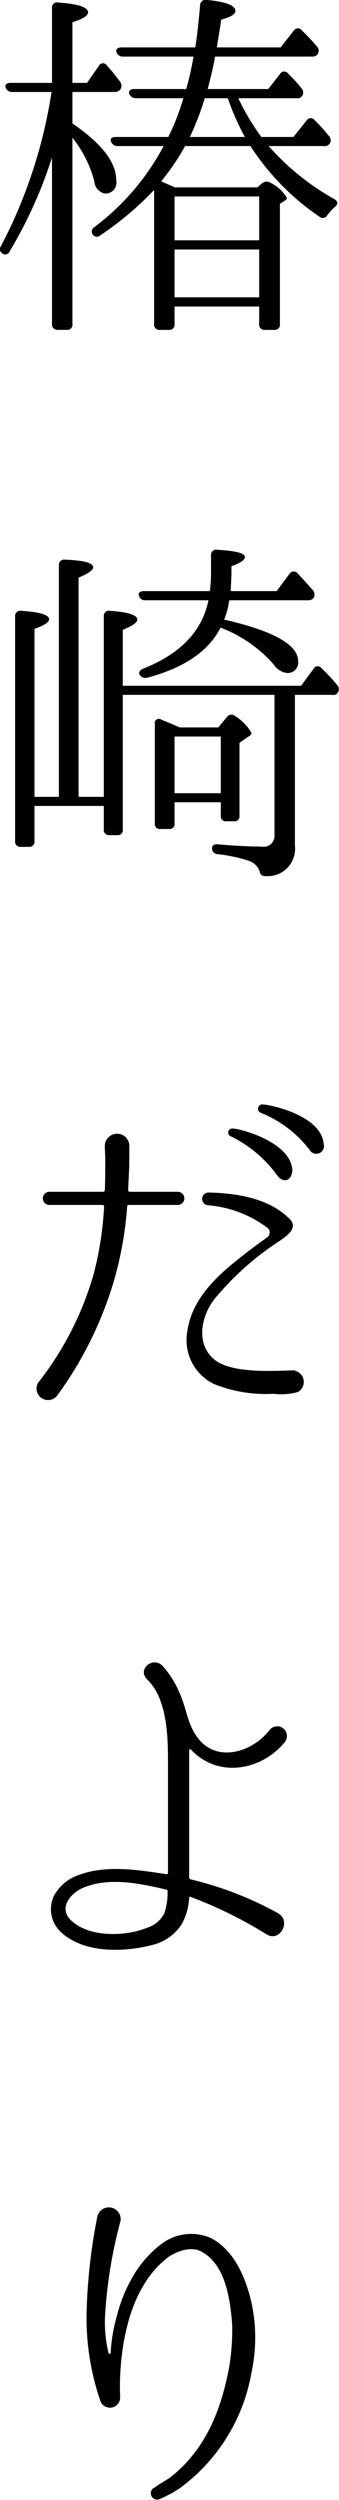 <svg xmlns="http://www.w3.org/2000/svg" width="32.53" height="239.47" viewBox="0 0 32.53 239.47">
  <defs>
    <style>
      .cls-1 {
        fill-rule: evenodd;
      }
    </style>
  </defs>
  <path id="ttl_Blog.svg" class="cls-1" d="M1038.27,8317.23a0.515,0.515,0,0,0,.56.56h0.87a0.493,0.493,0,0,0,.53-0.56v-17.85a11.357,11.357,0,0,1,2.1,4.16,1.279,1.279,0,0,0,1.01,1.19,1.052,1.052,0,0,0,1.09-1.29c0-1.72-1.4-3.5-4.2-5.43V8295h4.02a0.662,0.662,0,0,0,.6-0.28,0.632,0.632,0,0,0-.07-0.73,18.337,18.337,0,0,0-1.23-1.51,0.447,0.447,0,0,0-.8.04l-1.12,1.61h-1.4v-5.81c1.01-.32,1.5-0.63,1.5-0.95,0-.49-0.94-0.8-2.87-0.94a0.481,0.481,0,0,0-.59.52v7.18h-3.96c-0.38,0-.59.17-0.49,0.42a0.611,0.611,0,0,0,.63.45h3.78l-0.1.6a47.061,47.061,0,0,1-4.76,14.17,0.475,0.475,0,0,0,.1.67,0.46,0.46,0,0,0,.74-0.18,42.619,42.619,0,0,0,4.06-8.99v15.96Zm11.76-8.02v-4.2h8.12v4.2h-8.12Zm8.12,5.46h-8.12v-4.58h8.12v4.58Zm-6.65-15.36a27.581,27.581,0,0,0,1.43-3.71h2.21a23.717,23.717,0,0,0,1.64,3.71h-5.28Zm-3.43,17.92a0.5,0.5,0,0,0,.56.56h0.87a0.493,0.493,0,0,0,.53-0.56v-1.68h8.12v1.68a0.5,0.5,0,0,0,.56.56h0.91a0.486,0.486,0,0,0,.52-0.56v-11.52l0.49-.31a0.29,0.29,0,0,0,.18-0.25,3.591,3.591,0,0,0-1.54-1.43,0.675,0.675,0,0,0-.81,0l-0.49.42h-7.91l-0.63-.28-0.66-.28,0.07-.14a21.889,21.889,0,0,0,2.2-3.26h6.27a23.882,23.882,0,0,0,6.61,6.76,0.49,0.49,0,0,0,.77-0.14,5.591,5.591,0,0,1,.74-0.81c0.31-.24.28-0.52-0.07-0.73a23.967,23.967,0,0,1-6.3-5.08h5.28a0.592,0.592,0,0,0,.56-0.21,0.583,0.583,0,0,0-.07-0.77c-0.42-.52-0.77-0.91-1.01-1.15l-0.35-.35a0.458,0.458,0,0,0-.77.03l-1.26,1.58h-3.08a21.989,21.989,0,0,1-2.21-3.71h5.57a0.521,0.521,0,0,0,.52-0.18,0.58,0.58,0,0,0-.03-0.77,11.443,11.443,0,0,0-1.02-1.15l-0.28-.28a0.457,0.457,0,0,0-.77.07l-1.12,1.43h-5.81c0.35-1.36.6-2.41,0.7-3.11h9.28a0.65,0.65,0,0,0,.56-0.21,0.593,0.593,0,0,0-.07-0.77c-0.46-.56-0.95-1.05-1.44-1.54a0.472,0.472,0,0,0-.77.03l-1.26,1.61h-6.12c0.07-.52.24-1.43,0.42-2.66,0.91-.24,1.36-0.52,1.36-0.84,0-.52-0.91-0.87-2.76-1.05a0.527,0.527,0,0,0-.63.53c-0.14,1.57-.28,2.9-0.46,4.02h-7.07c-0.38,0-.59.18-0.49,0.46a0.62,0.62,0,0,0,.63.42h6.76a29.836,29.836,0,0,1-.7,3.11h-4.97c-0.39,0-.6.18-0.49,0.46a0.637,0.637,0,0,0,.63.42h4.55a21.686,21.686,0,0,1-1.44,3.71h-5c-0.42,0-.63.17-0.49,0.45a0.637,0.637,0,0,0,.63.42h4.41a23.461,23.461,0,0,1-6.65,7.77,0.489,0.489,0,1,0,.59.77,29.725,29.725,0,0,0,5.15-4.34v12.85Zm6.72,28.31a7.944,7.944,0,0,0,.49-1.85h7.52a0.638,0.638,0,0,0,.56-0.21,0.626,0.626,0,0,0-.07-0.77c-0.49-.56-0.98-1.09-1.47-1.62a0.479,0.479,0,0,0-.77.08l-1.22,1.64h-4.41c0.03-.8.07-1.36,0.07-1.75v-0.63c0.87-.32,1.29-0.6,1.29-0.88,0-.38-0.87-0.59-2.66-0.7a0.491,0.491,0,0,0-.59.53v1.65a13.476,13.476,0,0,1-.11,1.78h-6.3c-0.45,0-.63.21-0.49,0.49a0.6,0.6,0,0,0,.63.39h6.02c-0.59,2.94-2.66,5.11-6.23,6.54-0.35.14-.49,0.35-0.38,0.56a0.633,0.633,0,0,0,.73.32c3.57-.95,5.92-2.56,7.04-4.8a12.782,12.782,0,0,1,5.11,3.54,1.813,1.813,0,0,0,1.22.8,1,1,0,0,0,1.12-1.12C1061.89,8347.96,1059.55,8346.63,1054.79,8345.54Zm-0.32,11.2v5.43h-4.44v-5.43h4.44Zm-3.95-.87c-0.7-.32-1.26-0.53-1.75-0.74a0.4,0.4,0,0,0-.63.42v9.52a0.477,0.477,0,0,0,.56.53h0.8a0.471,0.471,0,0,0,.53-0.53v-2.03h4.44v1.3a0.464,0.464,0,0,0,.53.52h0.73a0.464,0.464,0,0,0,.53-0.52v-7l0.91-.63a0.405,0.405,0,0,0,.24-0.32,4.641,4.641,0,0,0-1.57-1.61,0.523,0.523,0,0,0-.77.07l-0.84,1.02h-3.71Zm9.1,10.32a1.04,1.04,0,0,1-1.26,1.09c-1.16,0-2.52-.07-4.13-0.21-0.39-.04-0.6.1-0.6,0.35a0.552,0.552,0,0,0,.53.59,14.3,14.3,0,0,1,2.97.63,1.635,1.635,0,0,1,1.05.98,0.525,0.525,0,0,0,.6.49,2.618,2.618,0,0,0,2.8-2.9v-14.46h3.57a0.526,0.526,0,0,0,.56-0.24,0.6,0.6,0,0,0-.11-0.74,15.409,15.409,0,0,0-1.47-1.57,0.445,0.445,0,0,0-.77.07l-1.19,1.61h-17.11v-5.36c0.94-.38,1.4-0.7,1.4-0.98,0-.42-0.88-0.73-2.63-0.84a0.491,0.491,0,0,0-.59.53v17.29h-2.42v-21c0.95-.39,1.4-0.74,1.4-0.98,0-.43-0.87-0.67-2.69-0.74a0.5,0.5,0,0,0-.6.52v22.2h-2.34v-16.1c0.94-.32,1.4-0.63,1.4-0.91,0-.42-0.88-0.7-2.66-0.81a0.5,0.5,0,0,0-.6.53v21.52a0.5,0.5,0,0,0,.56.56h0.77a0.493,0.493,0,0,0,.53-0.56v-3.36h6.65v2.24a0.5,0.5,0,0,0,.56.56h0.7a0.486,0.486,0,0,0,.56-0.56v-12.88h14.56v13.44Zm-4.06,28.1a0.383,0.383,0,0,0-.14.74,11.976,11.976,0,0,1,4.48,3.78c0.56,0.73,1.36.52,1.43-.49C1061.26,8395.59,1056.26,8394.26,1055.56,8394.29Zm2.87-2.31a0.417,0.417,0,0,0-.11.81,11.148,11.148,0,0,1,4.66,3.53,0.739,0.739,0,0,0,1.36-.56C1064.1,8393,1059.13,8391.98,1058.43,8391.98Zm-12.71,8.37a0.145,0.145,0,0,1-.14-0.18c0.04-1.05.11-2.1,0.11-3.15v-1.12a1.176,1.176,0,0,0-2.35.04c0,0.38.04,1.08,0.04,1.08,0,1.05,0,2.1-.04,3.15a0.166,0.166,0,0,1-.17.18h-5.15a0.63,0.63,0,1,0,0,1.26h5.11a0.158,0.158,0,0,1,.14.17,32.326,32.326,0,0,1-1.01,6.48,30.379,30.379,0,0,1-5.25,10.29l-0.04.03a1.107,1.107,0,0,0,1.79,1.3,35.81,35.81,0,0,0,5.49-11.13,34.2,34.2,0,0,0,1.23-6.97,0.158,0.158,0,0,1,.14-0.17h4.72a0.63,0.63,0,0,0,0-1.26h-4.62Zm15.89,17.15a0.037,0.037,0,0,1-.03-0.04h-0.25c-1.82.04-5.84,0.32-7.49-1.05-1.78-1.47-1.26-4.06-.07-5.67a27.282,27.282,0,0,1,6.37-5.7c0.63-.46,1.86-1.23.88-2.14-2-1.96-5.04-2.41-7.7-2.48a0.613,0.613,0,0,0-.11,1.22,10.937,10.937,0,0,1,5.74,2.17,0.566,0.566,0,0,1,0,.88c-0.49.35-1.36,0.98-1.99,1.47-2.49,1.92-5.25,4.2-5.71,7.59a4.663,4.663,0,0,0,2.56,5.01,13.223,13.223,0,0,0,5.7.94,5.988,5.988,0,0,0,2.35-.17A1.1,1.1,0,0,0,1061.61,8417.5Zm-1.01,35.58a0.934,0.934,0,0,0-1.44-1.19c-1.64,2.14-5.18,3.29-7.03.6-0.91-1.33-.98-2.77-1.65-4.2a9.075,9.075,0,0,0-1.57-2.49c-0.88-1.01-2.52.25-1.51,1.26,2,1.93,2,5.71,2,8.26v10.26a0.131,0.131,0,0,1-.14.14c-2.73-.42-5.81-0.91-8.4.07a4.186,4.186,0,0,0-2.42,2.03,2.991,2.991,0,0,0,.6,3.36c2.2,2.17,6.19,2.03,8.96,1.29a4.614,4.614,0,0,0,2.73-1.99,5.843,5.843,0,0,0,.7-2.49c0-.1.07-0.14,0.14-0.1a41.673,41.673,0,0,1,7.31,3.6c1.26,0.77,2.38-1.29,1.09-2.03a33.309,33.309,0,0,0-8.4-3.25,0.182,0.182,0,0,1-.14-0.18v-12.18a0.1,0.1,0,0,1,.17-0.07C1054.16,8456.51,1058.29,8455.85,1060.6,8453.08Zm-11.55,16.38a2.715,2.715,0,0,1-1.61,1.37c-2.1.87-5.6,0.98-7.35-.7-1.3-1.26.1-2.7,1.26-3.15,2.45-.98,5.32-0.39,7.87.21a0.149,0.149,0,0,1,.14.17A6.16,6.16,0,0,1,1049.05,8469.46Zm8.68,39.5c-0.18-2.63-1.3-6.93-4.24-8.4a4.723,4.723,0,0,0-4.79.63,10.48,10.48,0,0,0-2.77,3.25,13.876,13.876,0,0,0-1.4,3.47,15.771,15.771,0,0,0-.63,3.67,0.106,0.106,0,0,1-.21,0,12.521,12.521,0,0,1-.31-3.85,44.769,44.769,0,0,1,1.47-8.82,1.134,1.134,0,0,0-2.24-.35,53.837,53.837,0,0,0-1.02,9.1,24.469,24.469,0,0,0,1.33,8.54,0.979,0.979,0,0,0,1.89-.38c-0.14-3.22.39-7.7,2.24-10.71a9.272,9.272,0,0,1,2.45-2.77c0.88-.56,2.28-1.05,3.26-0.38,2.2,1.29,2.62,4.58,2.8,6.93a21.935,21.935,0,0,1-.28,3.99c-0.74,3.99-2.17,7.84-5.6,10.57-0.53.38-1.09,0.66-1.61,1.05h-0.04a0.611,0.611,0,0,0,.56,1.08,12.414,12.414,0,0,0,1.89-1.01,17.433,17.433,0,0,0,6.93-11.1A16.045,16.045,0,0,0,1057.73,8508.96Z" transform="translate(-1033.28 -8286.19)"/>
</svg>

